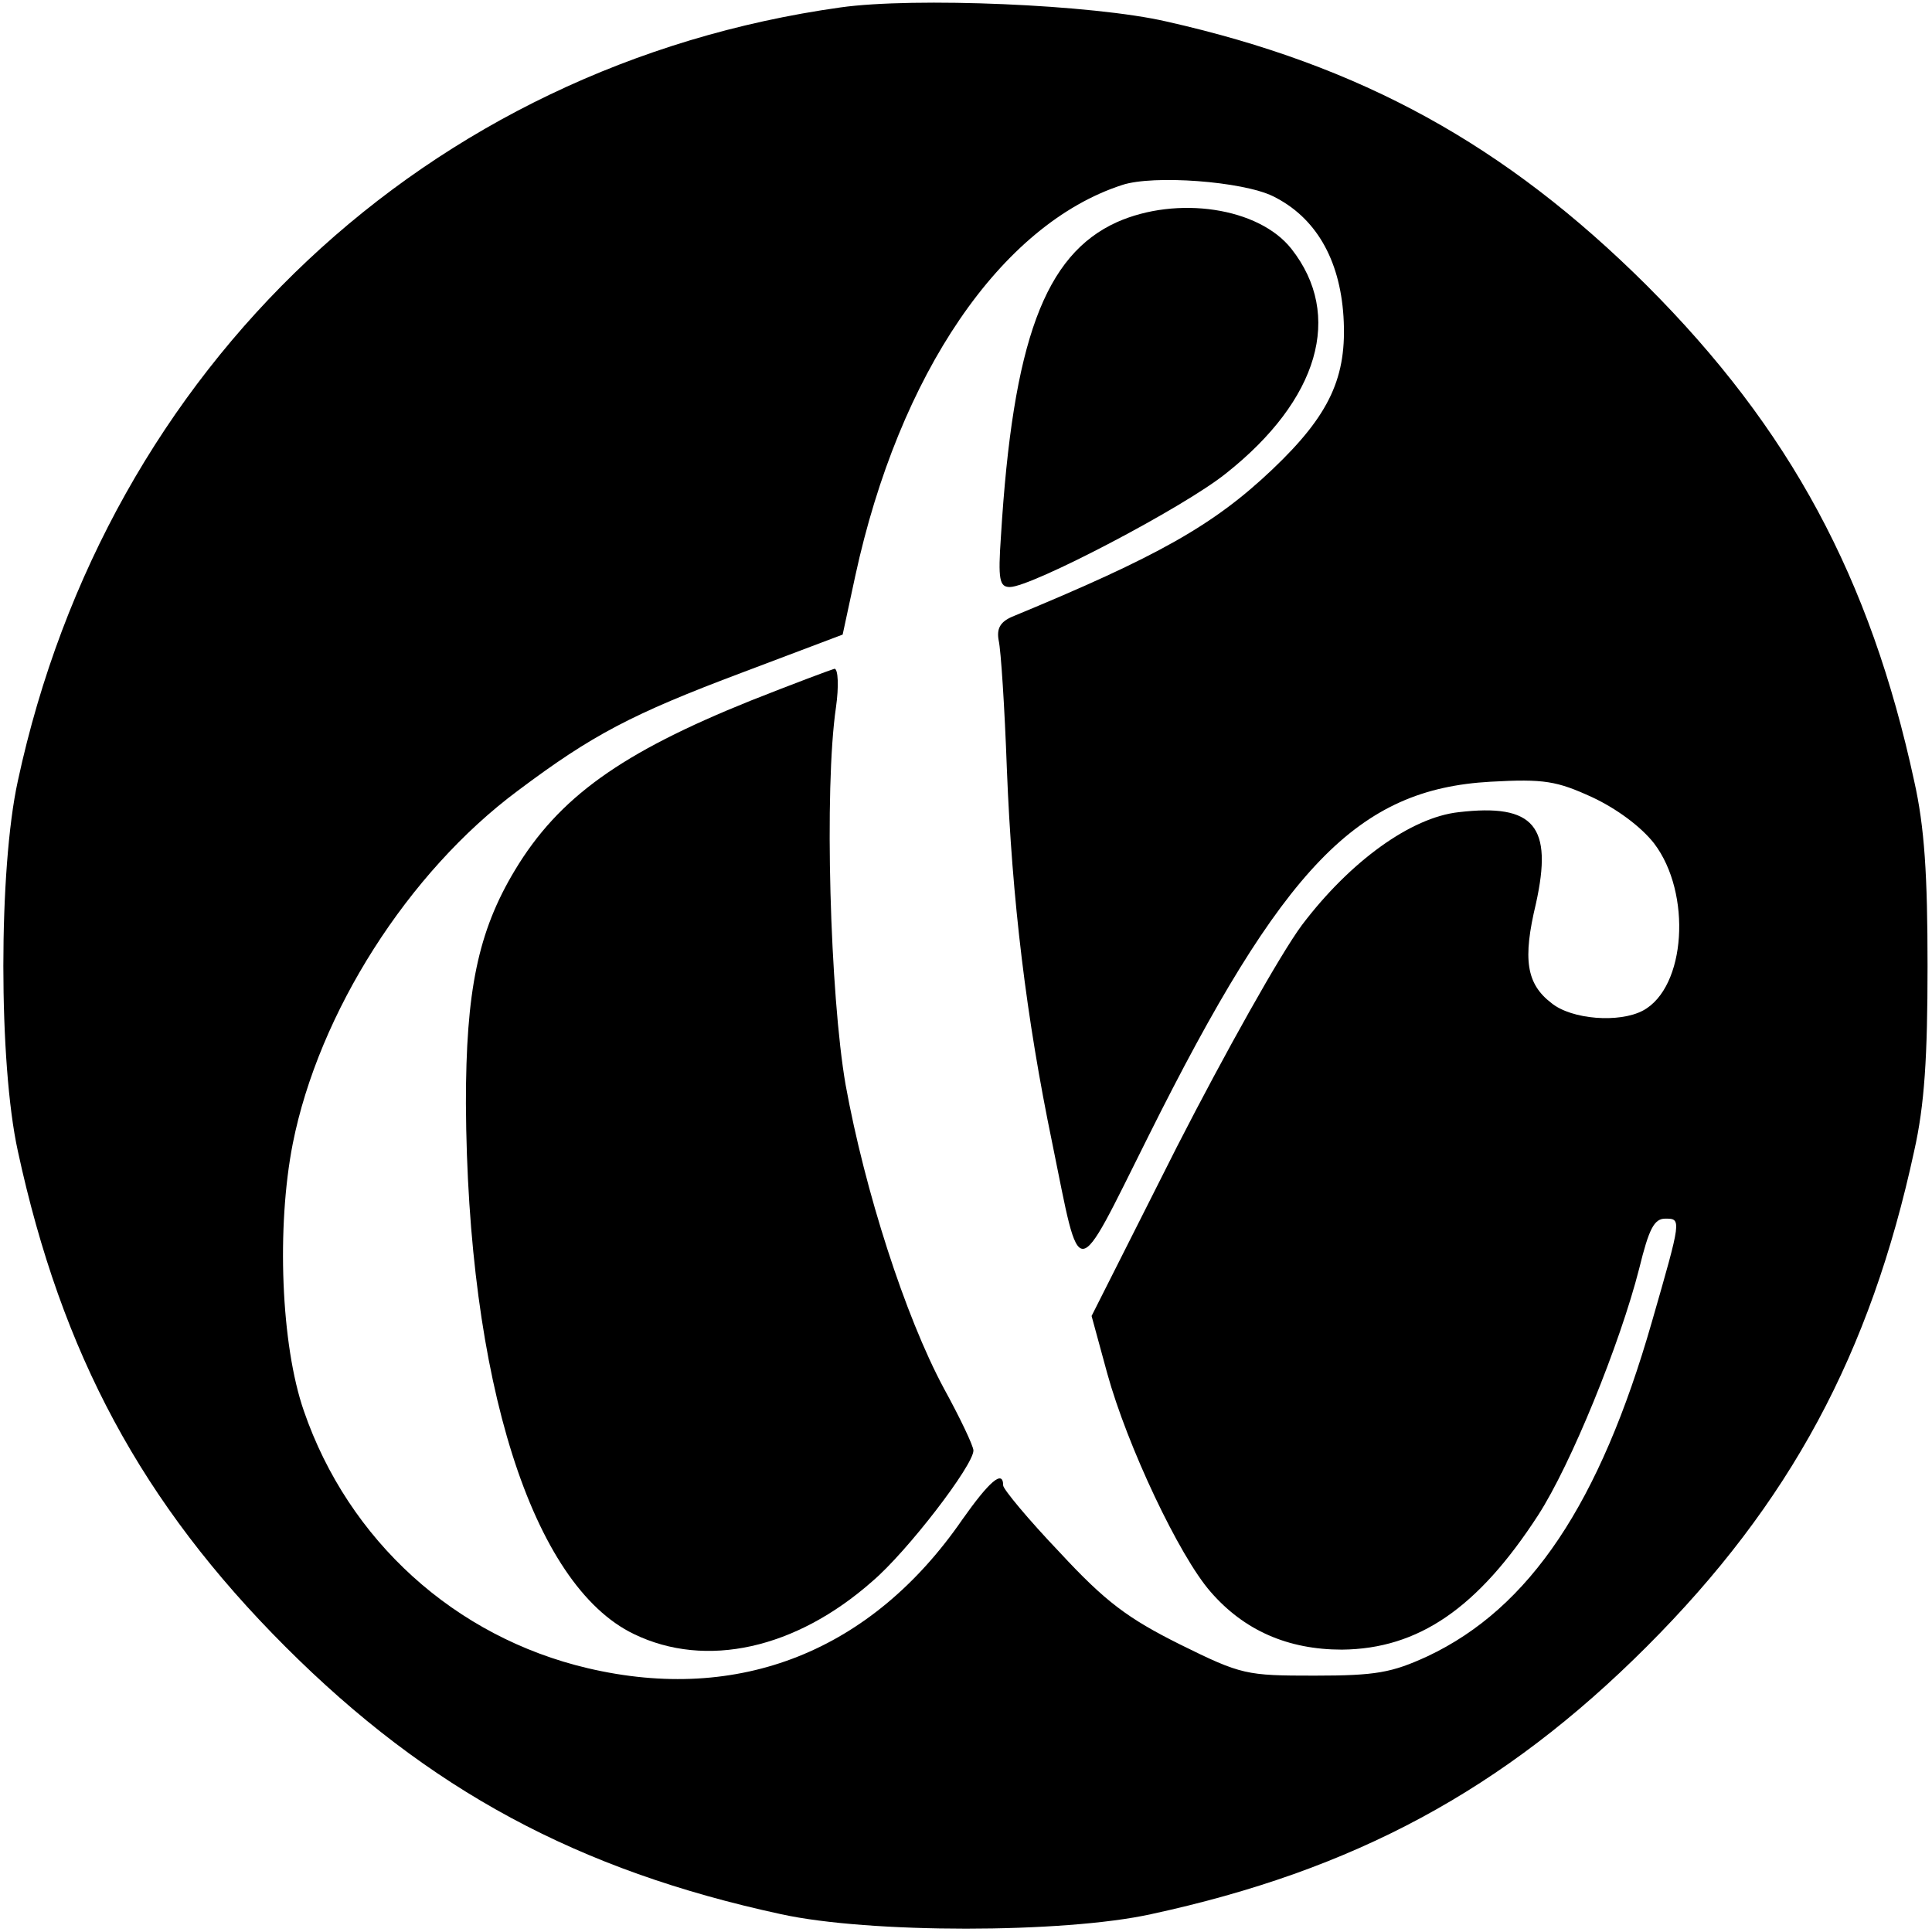 <?xml version="1.0" standalone="no"?>
<!DOCTYPE svg PUBLIC "-//W3C//DTD SVG 20010904//EN"
 "http://www.w3.org/TR/2001/REC-SVG-20010904/DTD/svg10.dtd">
<svg version="1.0" xmlns="http://www.w3.org/2000/svg"
 width="260pt" height="260pt" viewBox="0 0 260 260"
 preserveAspectRatio="xMidYMid meet">
<g transform="translate(0,260) scale(0.1,-0.1)"
fill="#000000" stroke="none">
<path d="M1131 2590 c-556 -78 -987 -483 -1107 -1041 -26 -118 -26 -380 0
-498 59 -273 167 -474 360 -667 193 -193 394 -301 667 -360 118 -26 380 -26
498 0 273 59 474 167 667 360 193 193 301 394 360 667 14 62 18 127 18 249 0
122 -4 187 -18 249 -59 273 -167 474 -360 667 -190 189 -384 296 -646 355 -99
23 -340 33 -439 19z m582 -254 c57 -28 90 -84 95 -162 5 -81 -18 -132 -96
-206 -79 -75 -154 -117 -350 -198 -16 -7 -21 -16 -18 -32 3 -13 8 -90 11 -173
7 -177 26 -334 61 -503 39 -191 29 -192 129 8 182 365 282 468 461 478 72 4
89 1 137 -21 32 -15 65 -39 83 -62 51 -67 43 -194 -15 -225 -32 -17 -96 -12
-123 10 -34 26 -39 59 -21 134 23 104 -2 135 -104 123 -64 -7 -146 -66 -211
-152 -29 -39 -104 -173 -168 -298 l-115 -228 21 -77 c27 -98 97 -246 139 -294
45 -52 104 -78 177 -78 103 1 183 56 264 181 44 68 110 230 136 332 13 53 20
67 35 67 22 0 22 0 -18 -139 -70 -244 -164 -385 -302 -450 -48 -22 -69 -26
-152 -26 -92 0 -98 1 -181 42 -70 35 -100 57 -162 124 -42 44 -76 85 -76 90 0
22 -19 5 -55 -46 -122 -177 -300 -248 -504 -200 -179 42 -322 172 -382 346
-31 89 -37 248 -15 360 35 176 155 365 303 475 100 75 153 103 302 159 l135
51 17 79 c59 272 196 473 359 526 42 14 162 5 203 -15z"/>
<path d="M1503 2301 c-97 -44 -140 -160 -156 -423 -4 -58 -2 -68 12 -68 29 0
234 107 291 153 125 99 158 213 88 302 -44 56 -154 72 -235 36z"/>
<path d="M1010 1657 c-174 -70 -258 -130 -317 -228 -50 -83 -66 -163 -66 -314
2 -373 89 -648 226 -714 97 -47 218 -20 321 71 47 40 136 156 136 176 0 6 -18
44 -40 84 -52 97 -106 265 -132 408 -21 121 -29 399 -13 508 4 28 3 52 -2 52
-4 -1 -55 -20 -113 -43z"/>
</g>
</svg>
